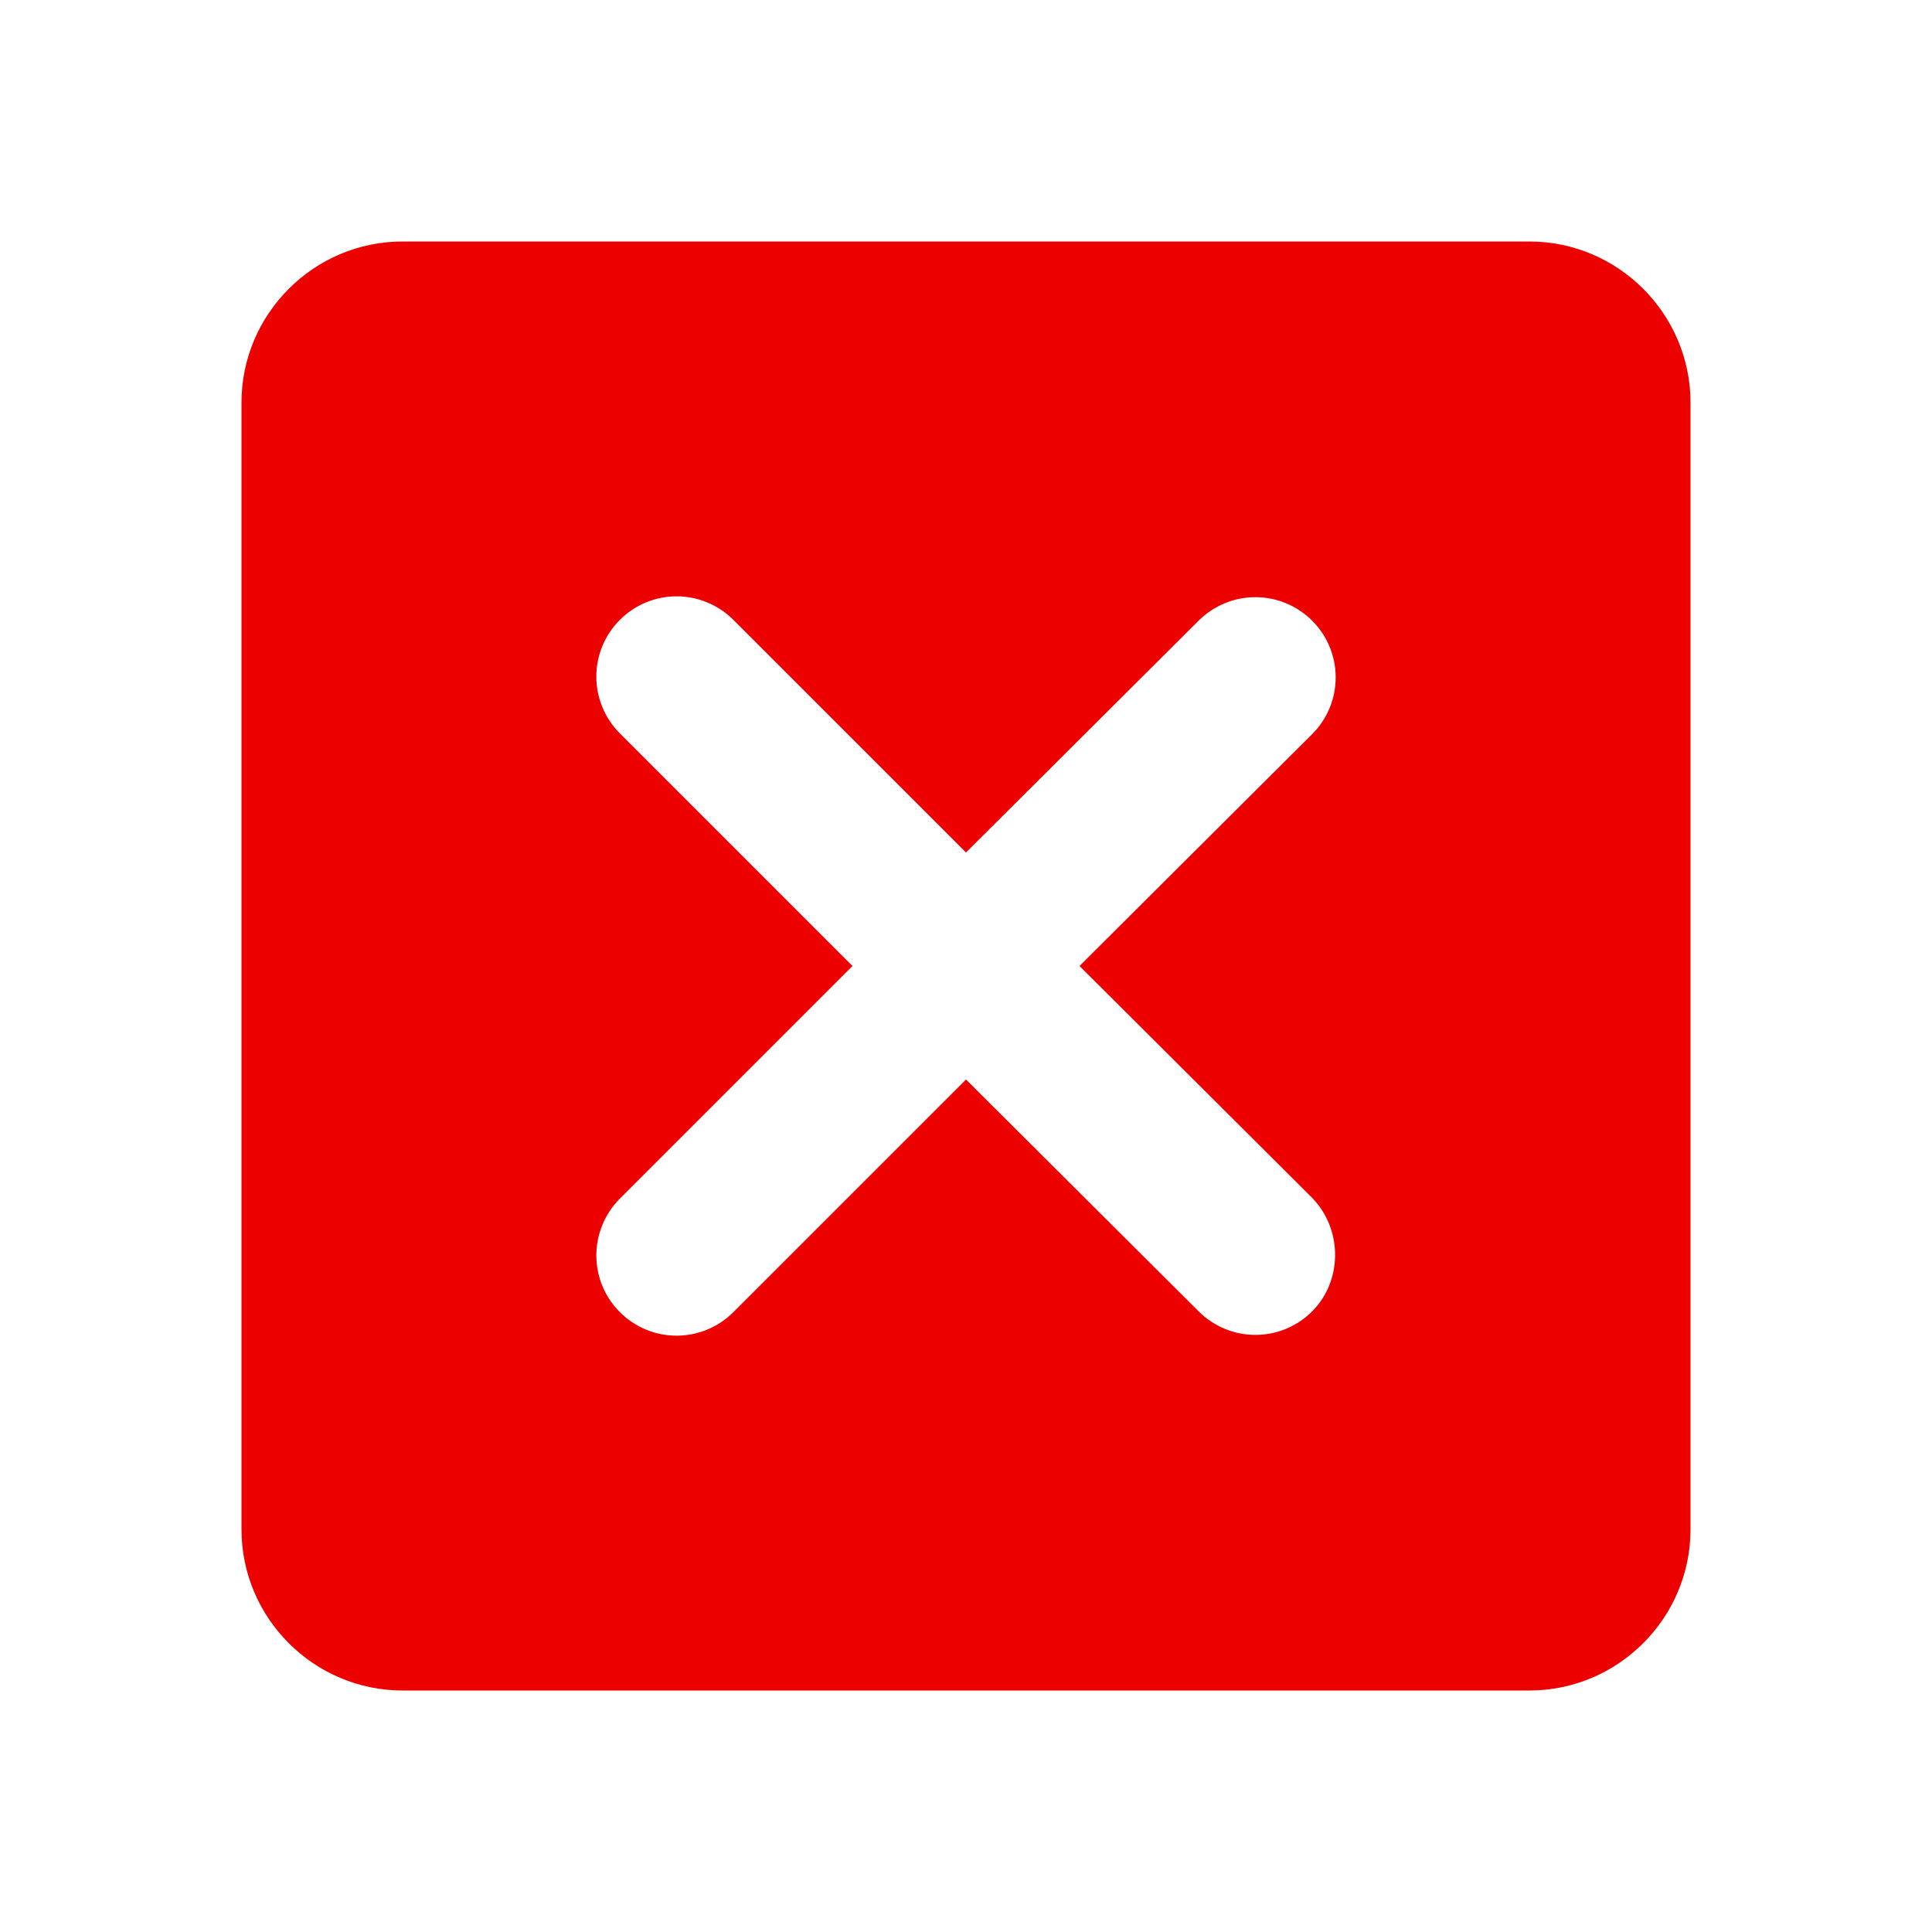<svg width="32" height="32" viewBox="0 0 32 32" fill="none" xmlns="http://www.w3.org/2000/svg">
<path d="M4 6.667V25.333C4 26.8 5.2 28 6.667 28H25.333C26.8 28 28 26.8 28 25.333V6.667C28 5.2 26.8 4 25.333 4H6.667C5.2 4 4 5.2 4 6.667ZM21.733 21.72C21.61 21.844 21.463 21.942 21.302 22.009C21.141 22.076 20.968 22.11 20.793 22.11C20.619 22.11 20.446 22.076 20.285 22.009C20.123 21.942 19.977 21.844 19.853 21.72L16 17.88L12.147 21.733C11.897 21.983 11.559 22.123 11.207 22.123C10.854 22.123 10.516 21.983 10.267 21.733C10.017 21.484 9.877 21.146 9.877 20.793C9.877 20.619 9.912 20.446 9.979 20.285C10.045 20.123 10.143 19.977 10.267 19.853L14.12 16L10.267 12.147C10.017 11.897 9.877 11.559 9.877 11.207C9.877 10.854 10.017 10.516 10.267 10.267C10.516 10.017 10.854 9.877 11.207 9.877C11.559 9.877 11.897 10.017 12.147 10.267L16 14.12L19.853 10.28C20.103 10.031 20.441 9.891 20.793 9.891C21.146 9.891 21.484 10.031 21.733 10.28C21.983 10.529 22.123 10.867 22.123 11.22C22.123 11.573 21.983 11.911 21.733 12.16L17.88 16L21.733 19.84C22.24 20.36 22.24 21.213 21.733 21.72Z" fill="#EC0000"/>
</svg>
